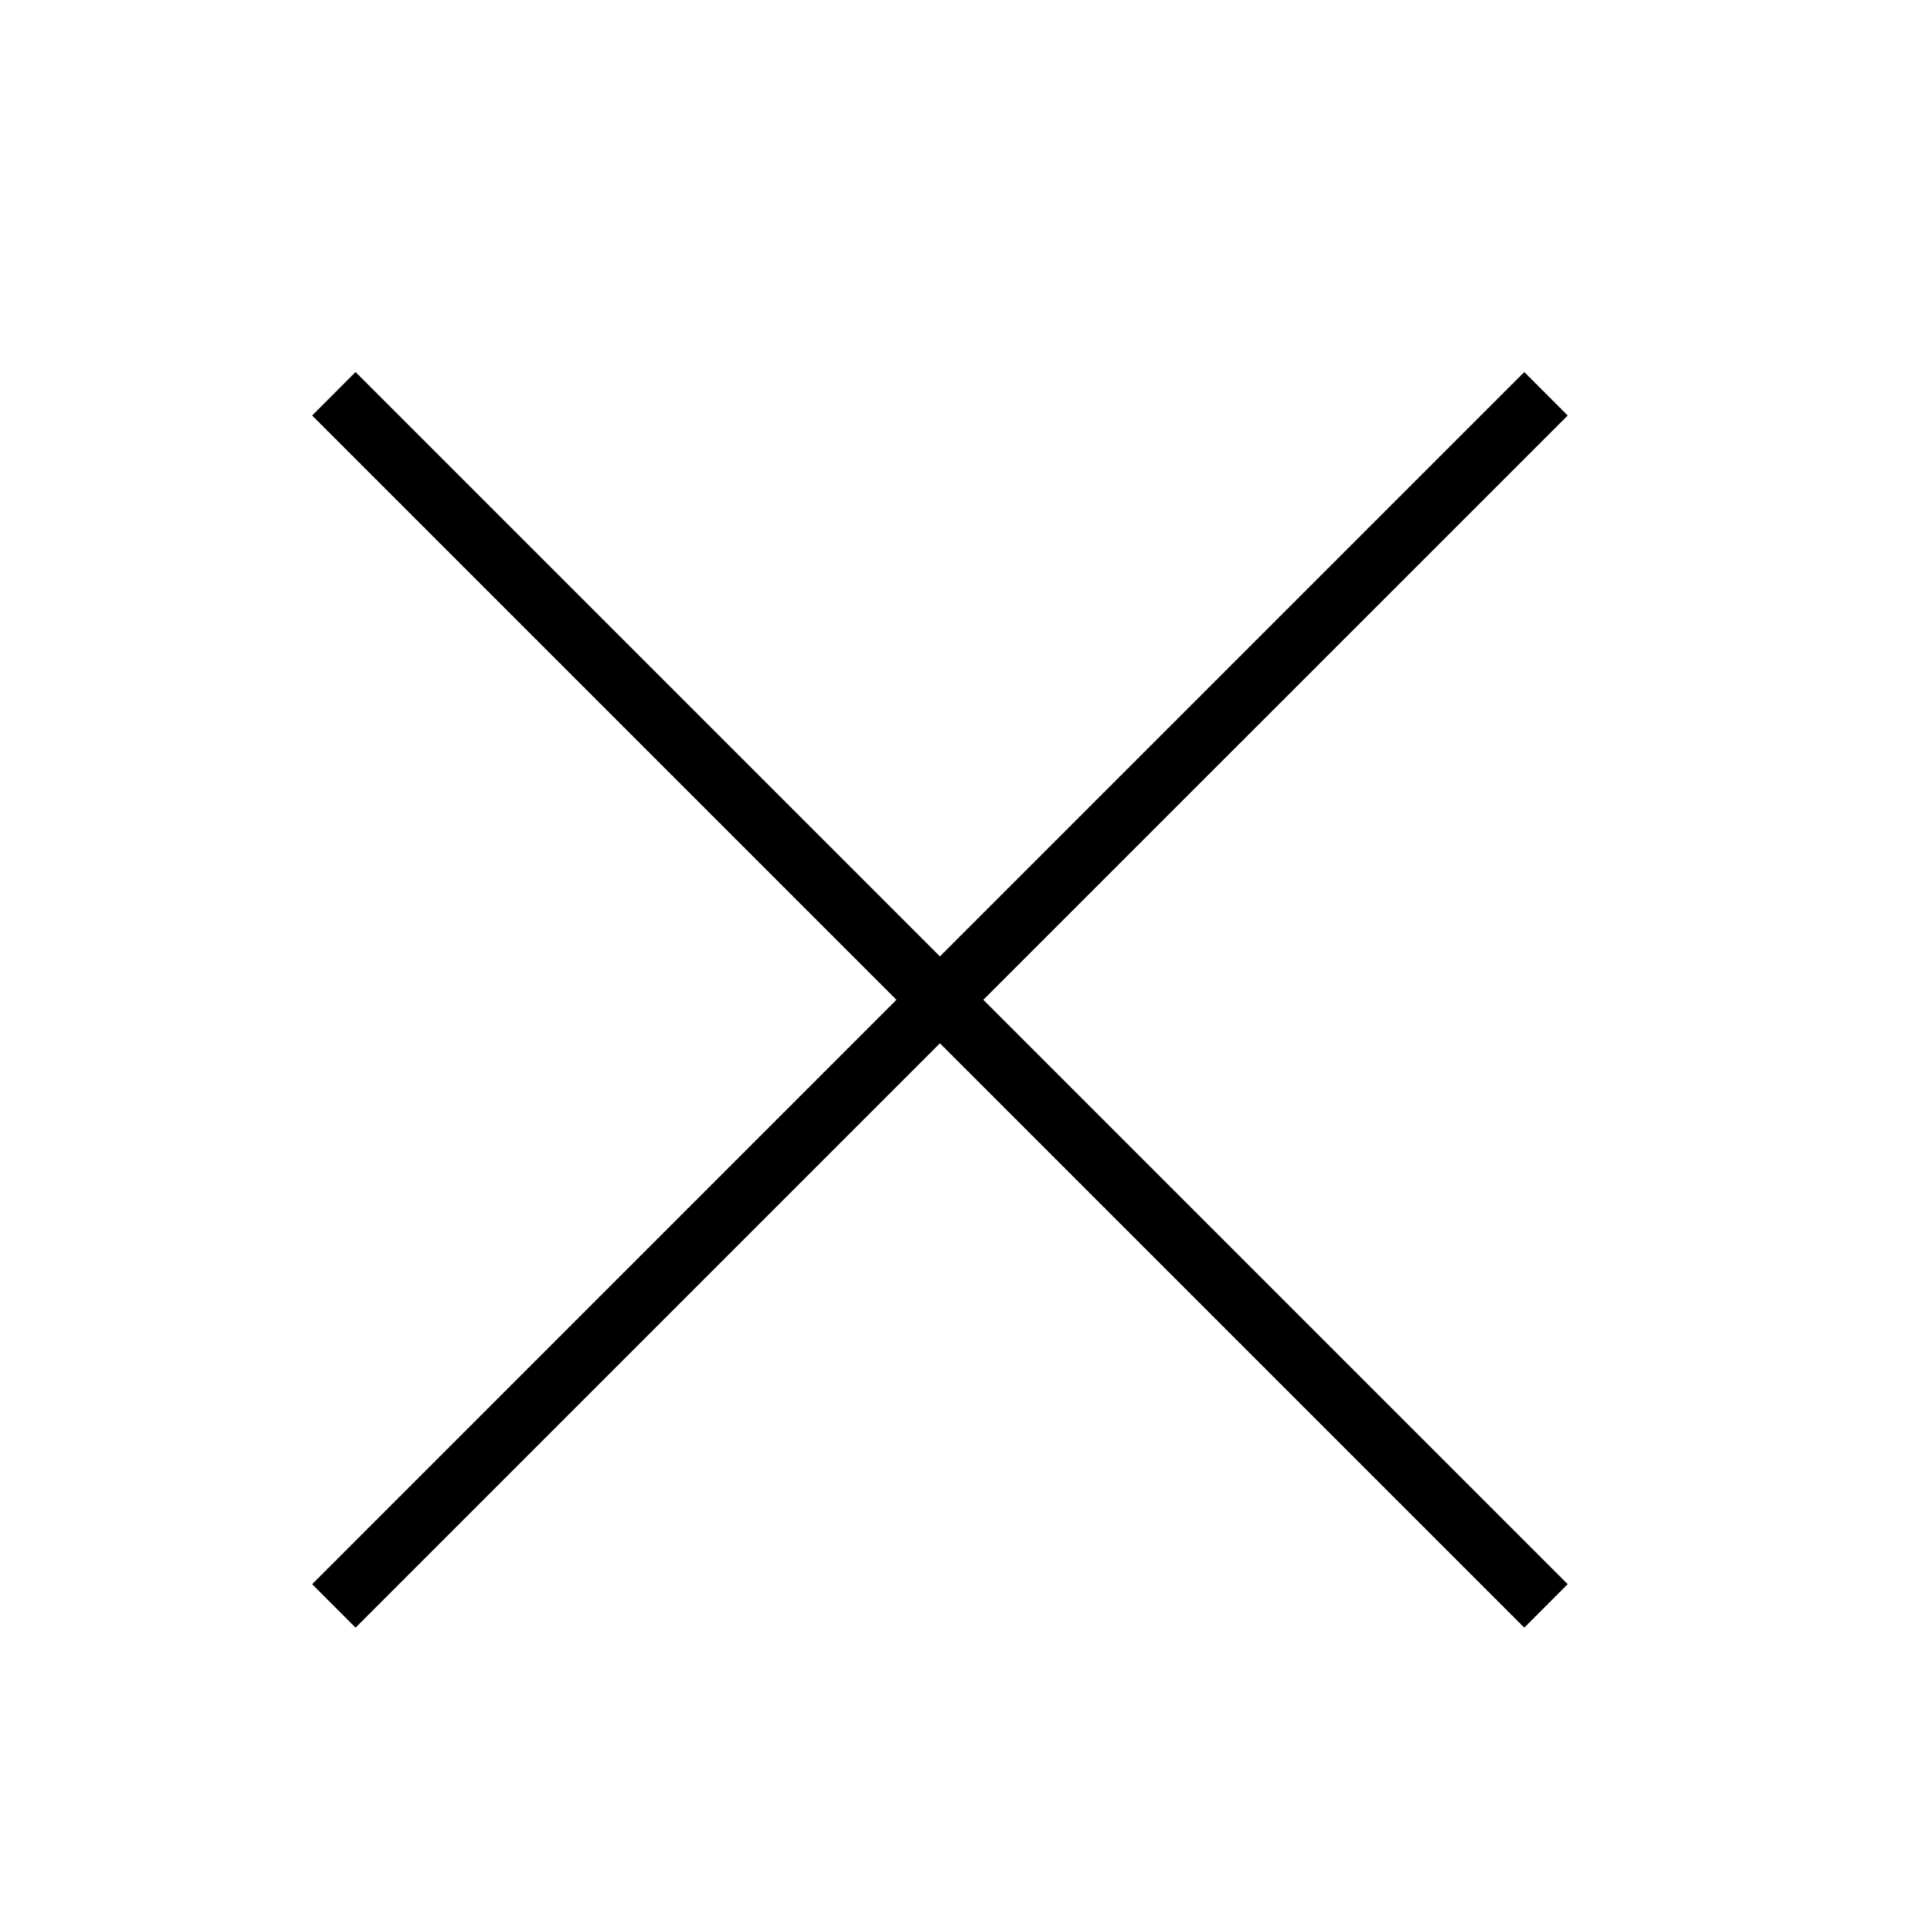 <?xml version="1.0" standalone="no"?><!DOCTYPE svg PUBLIC "-//W3C//DTD SVG 1.1//EN" "http://www.w3.org/Graphics/SVG/1.1/DTD/svg11.dtd"><svg width="100%" height="100%" viewBox="0 0 30 30" version="1.1" xmlns="http://www.w3.org/2000/svg" xmlns:xlink="http://www.w3.org/1999/xlink" xml:space="preserve" style="fill-rule:evenodd;clip-rule:evenodd;stroke-linejoin:round;stroke-miterlimit:1.414;"><path d="M14.595,14.851l9.074,-9.074l0.674,0.675l-9.074,9.073l9.074,9.074l-0.674,0.675l-9.074,-9.074l-9.074,9.074l-0.674,-0.675l9.073,-9.074l-9.073,-9.073l0.674,-0.675l9.074,9.074Z" style="fill:#000;"/></svg>
